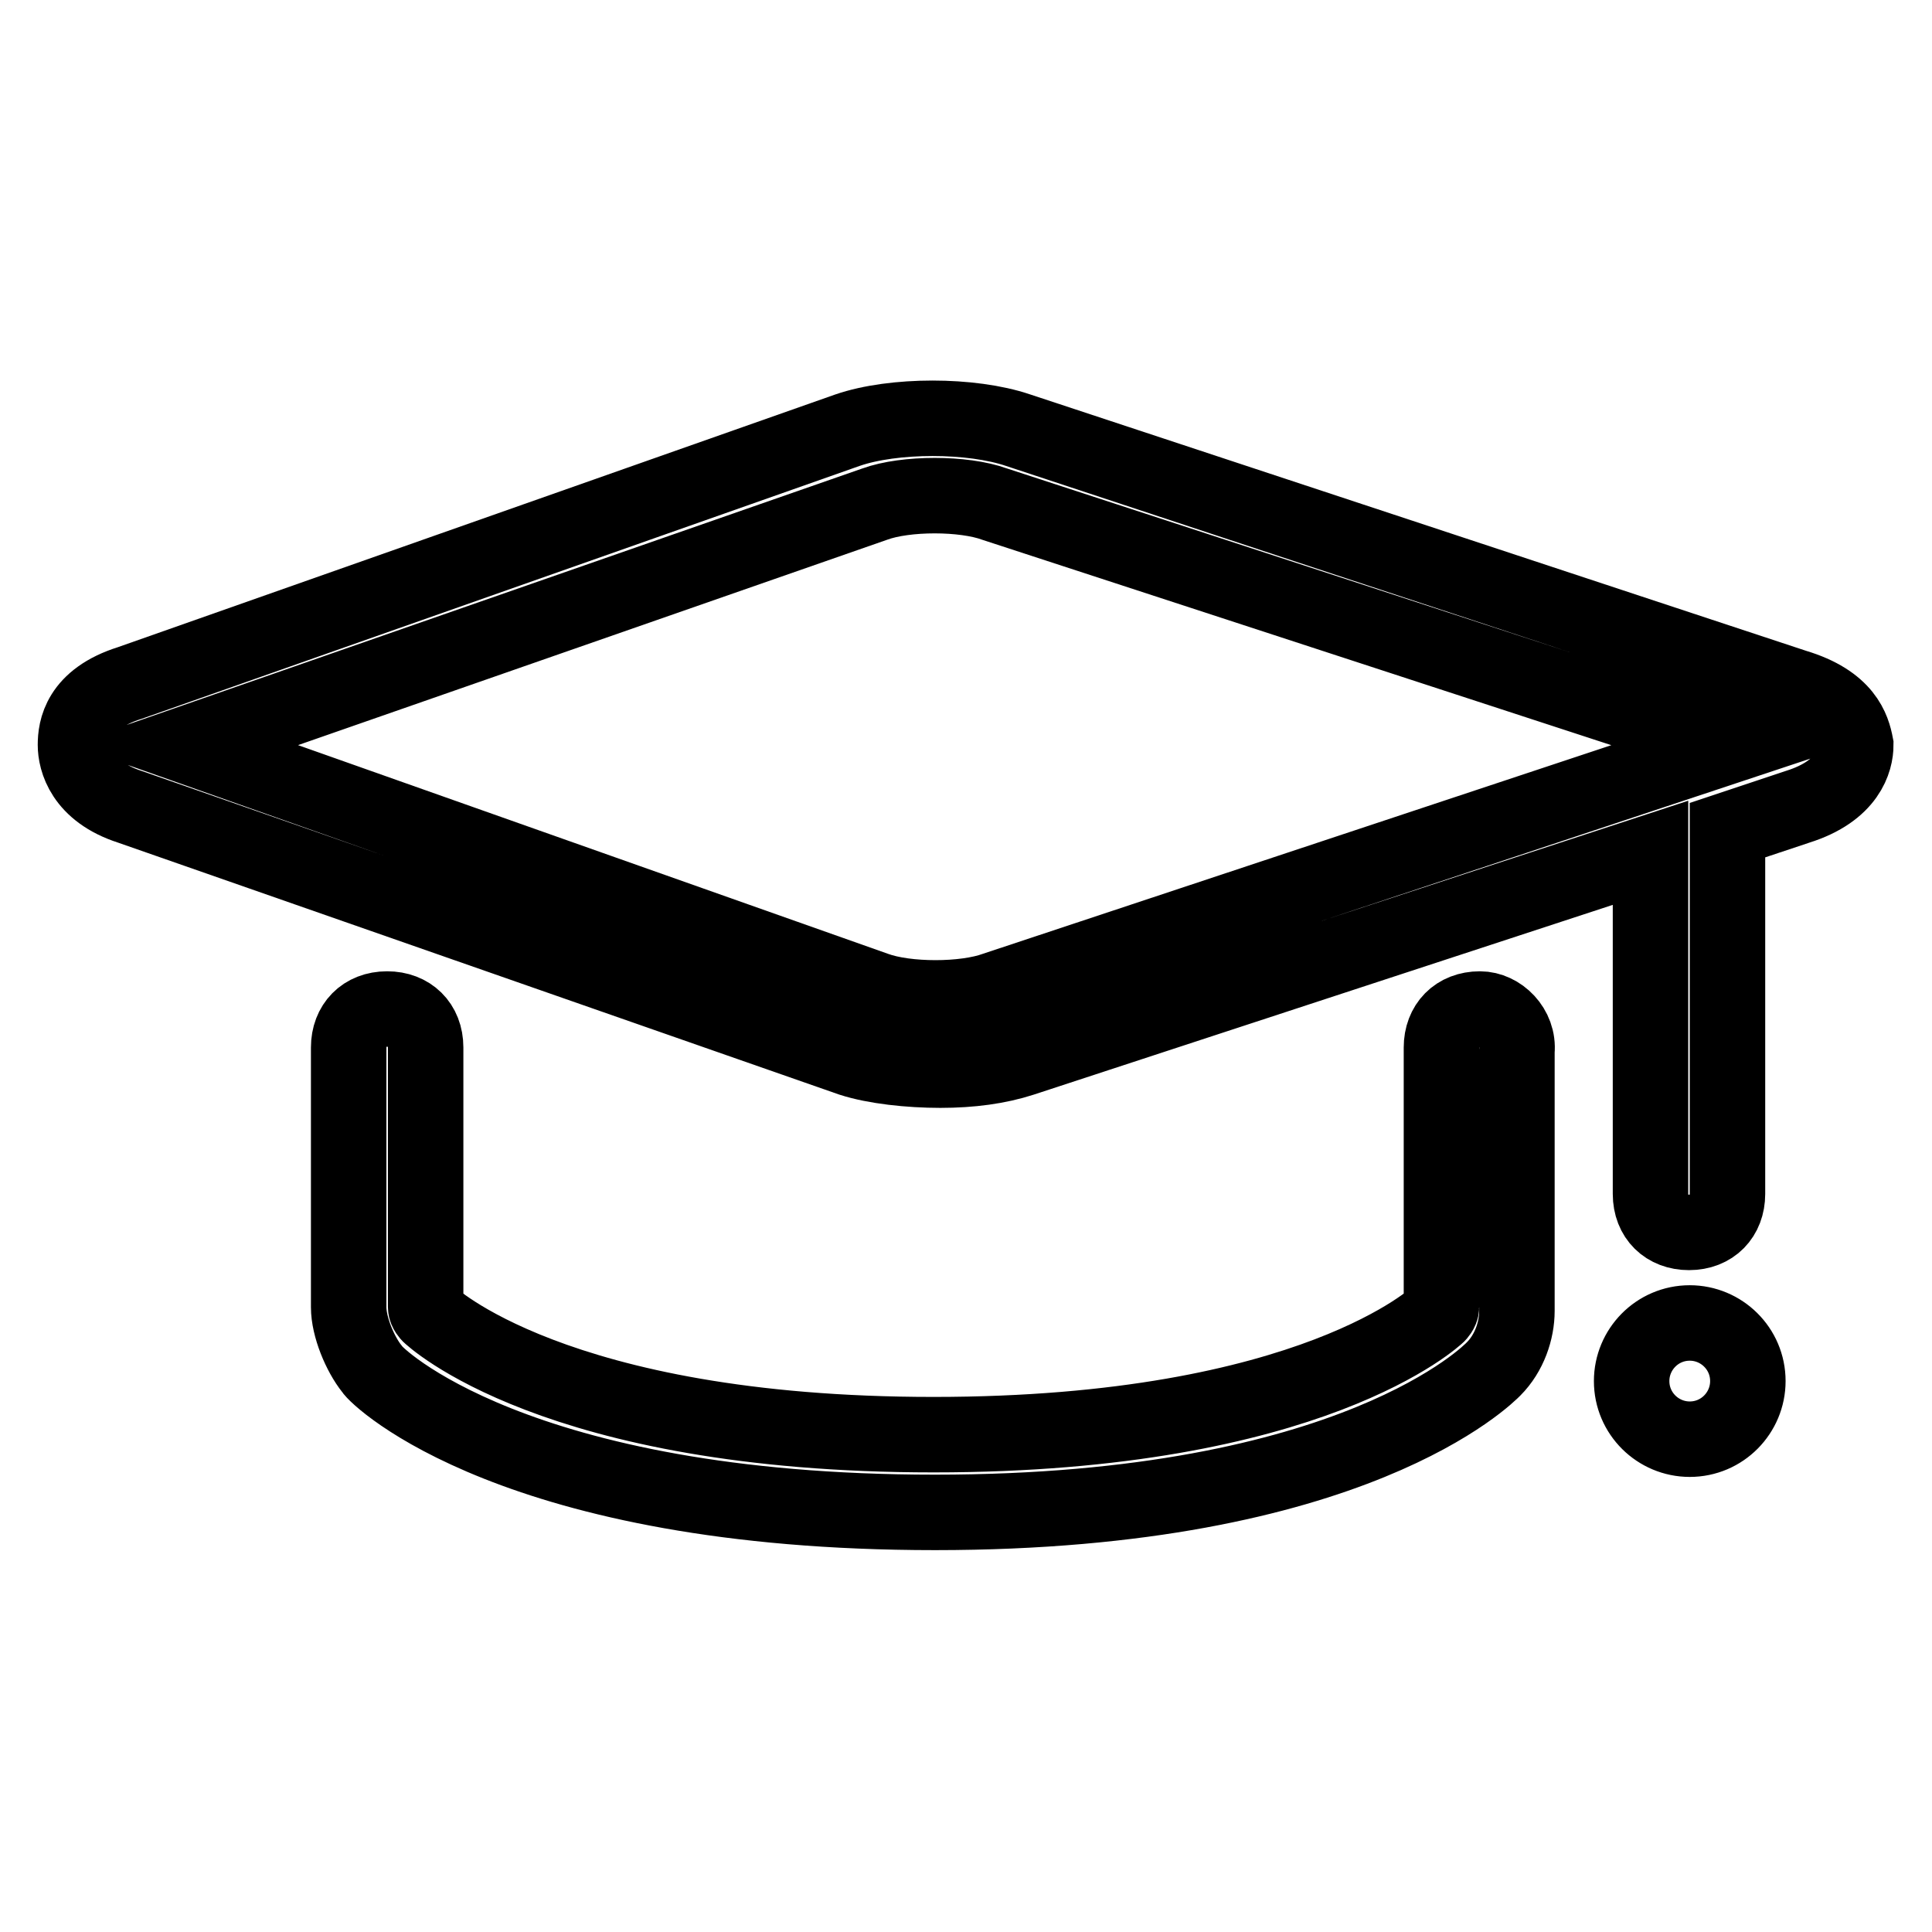 <?xml version="1.0" encoding="utf-8"?>
<!-- Svg Vector Icons : http://www.onlinewebfonts.com/icon -->
<!DOCTYPE svg PUBLIC "-//W3C//DTD SVG 1.1//EN" "http://www.w3.org/Graphics/SVG/1.1/DTD/svg11.dtd">
<svg version="1.1" xmlns="http://www.w3.org/2000/svg" xmlns:xlink="http://www.w3.org/1999/xlink" x="0px" y="0px" viewBox="0 0 256 256" enable-background="new 0 0 256 256" xml:space="preserve">
<g> <path stroke-width="10" fill-opacity="0" stroke="#000000"  d="M237.8,91L134.9,57c-6.2-2.1-16.5-2.1-22.6,0L17.2,90.5c-6.7,2.1-7.2,6.2-7.2,8.2s1,6.2,7.2,8.2l95.6,33.4 c3.1,1,7.7,1.5,11.8,1.5s7.7-0.5,10.8-1.5l83.3-27.3v45.2c0,3.1,2.1,5.1,5.1,5.1c3.1,0,5.1-2.1,5.1-5.1V110l9.3-3.1 c6.7-2.1,7.7-6.2,7.7-8.2C245.5,96.6,244.5,93,237.8,91L237.8,91z M131.9,131.1c-4.1,1.5-11.8,1.5-15.9,0L24.4,98.7l91.5-31.9 c4.1-1.5,11.8-1.5,15.9,0l97.7,31.9L131.9,131.1L131.9,131.1z M196.1,133.7c-3.1,0-5.1,2.1-5.1,5.1v34.4c0,0.5-0.5,1-0.5,1 s-16.5,15.9-66.8,15.9c-50.4,0-66.8-15.9-66.8-15.9s-0.5-0.5-0.5-1v-34.4c0-3.1-2.1-5.1-5.1-5.1c-3.1,0-5.1,2.1-5.1,5.1v34.4 c0,2.6,1.5,6.2,3.1,8.2c0.5,1,19,19,74.6,19s73.5-18.5,74-19c2.1-2.1,3.1-5.1,3.1-7.7v-34.4C201.3,136.2,198.7,133.7,196.1,133.7z  M216.2,183c0,4.3,3.5,7.7,7.7,7.7c4.3,0,7.7-3.5,7.7-7.7c0-4.3-3.5-7.7-7.7-7.7C219.6,175.3,216.2,178.8,216.2,183z"/></g>
</svg>